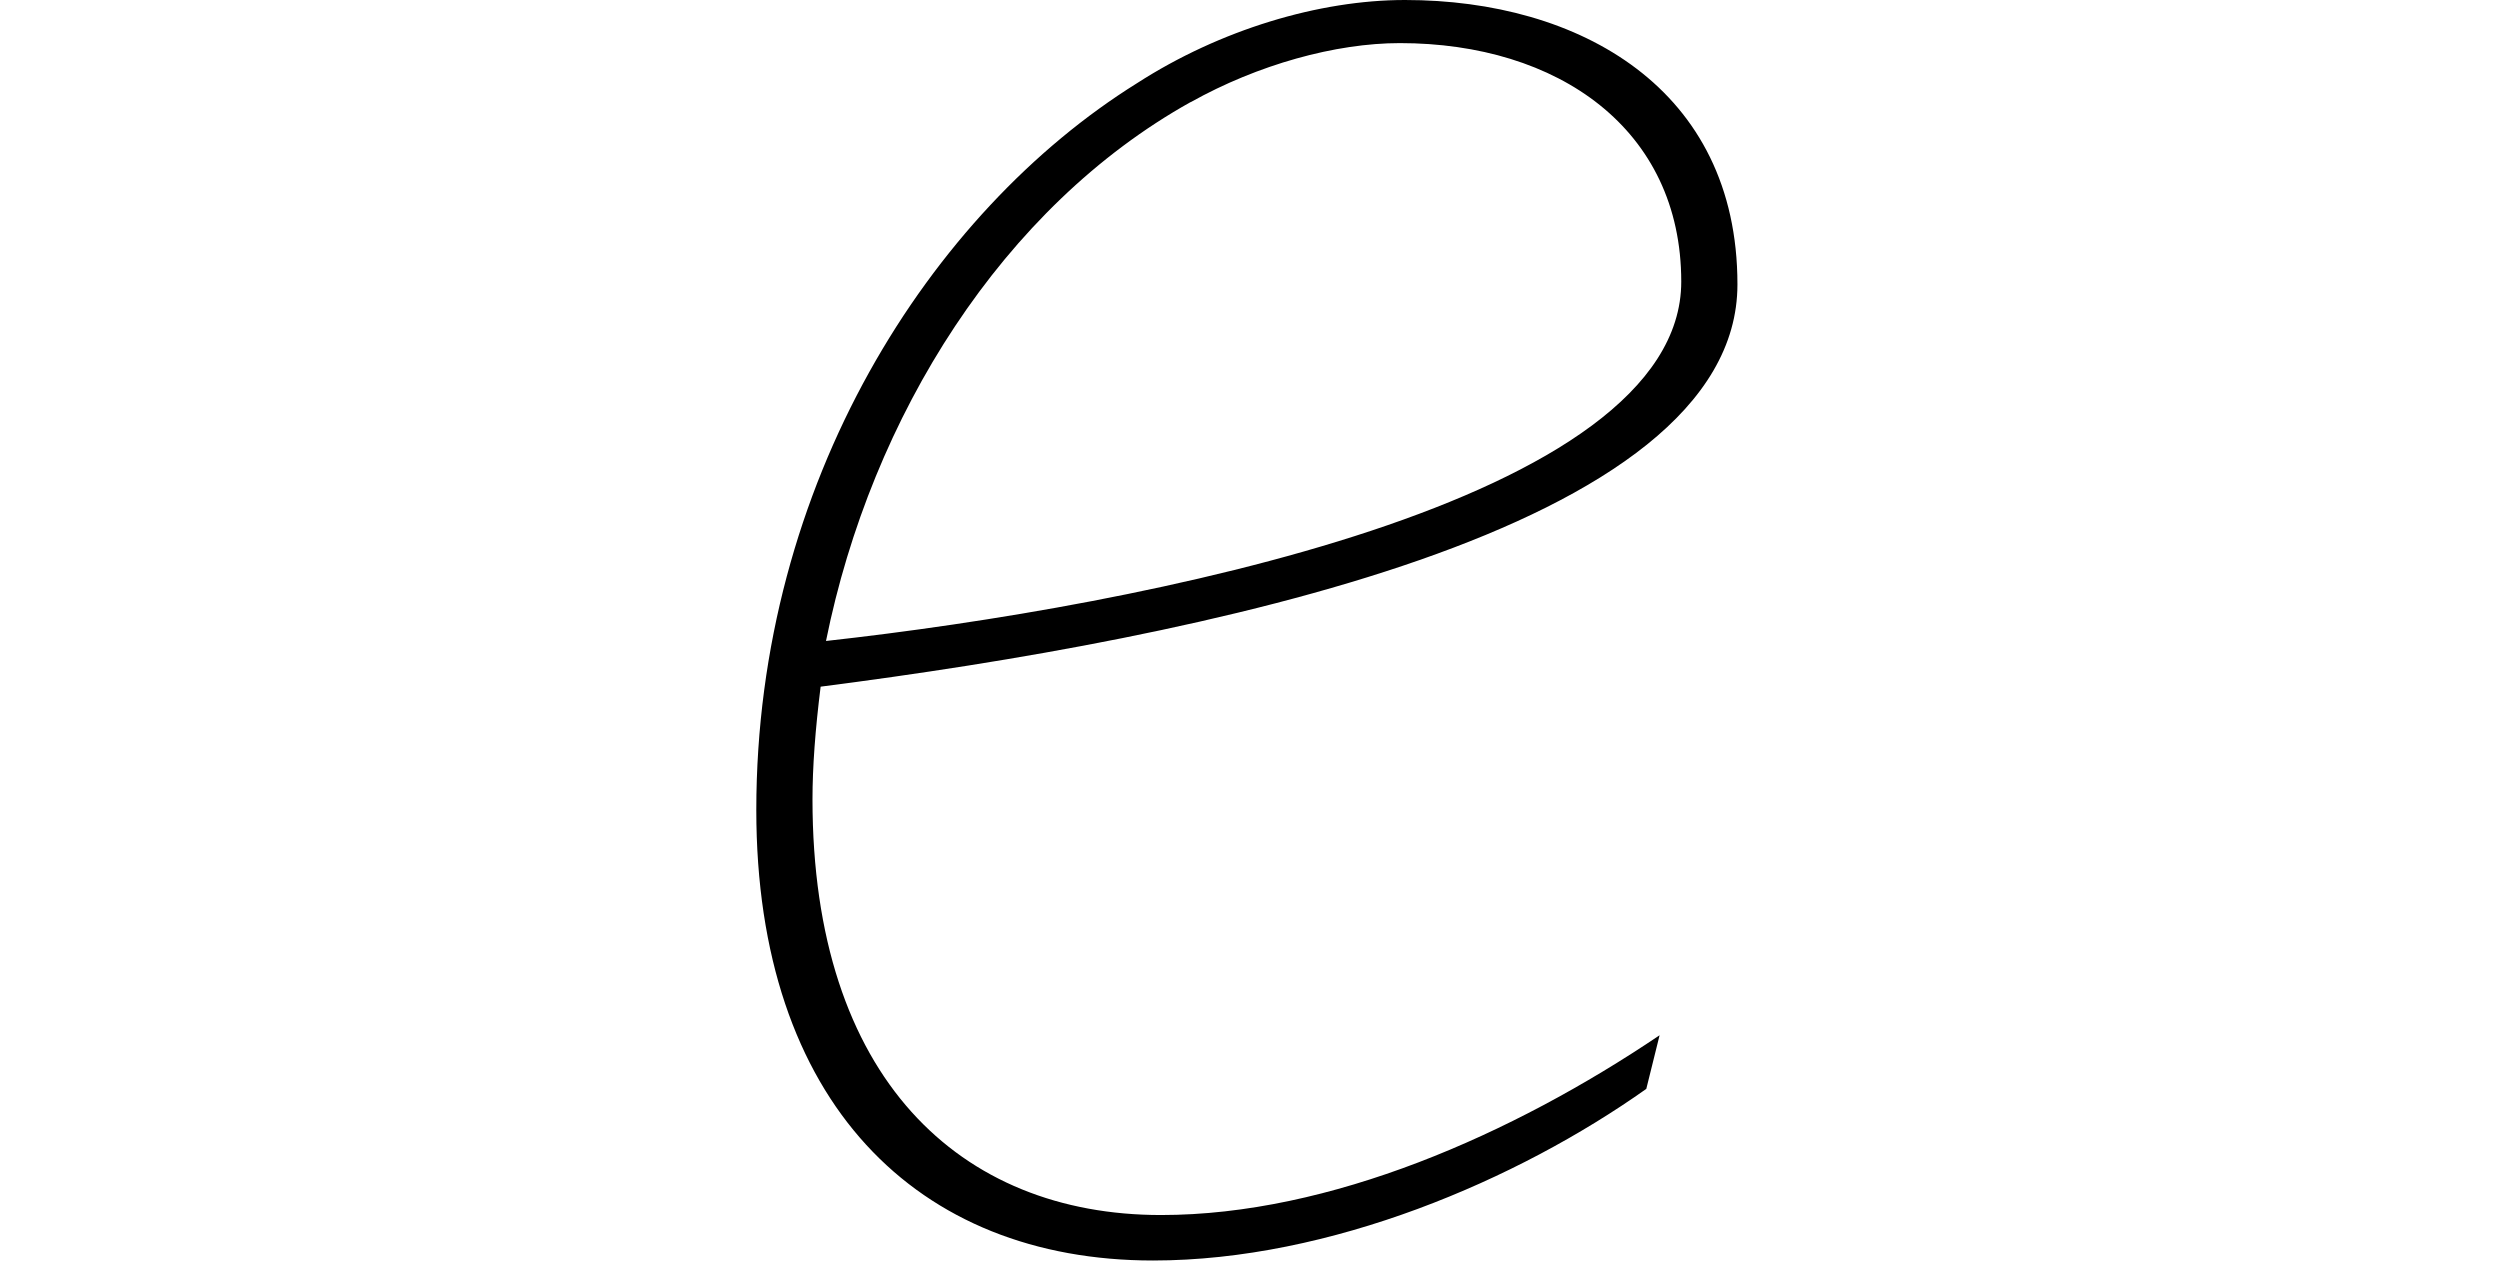 <svg width="238" height="120" fill="none" xmlns="http://www.w3.org/2000/svg"><path d="M165.404 27.08c0 23.485-51.551 33.696-87.28 38.291-.51 4.084-.775 7.658-.775 10.722 0 26.548 14.046 39.578 33.176 39.578 16.088 0 33.442-7.659 47.468-17.114l-1.266 5.105C144.478 112.342 126.613 120 109.77 120 87.312 120 72 104.929 72 77.114c0-31.144 16.578-56.937 36.239-69.19C116.16 2.818 125.593 0 133.759 0c16.578 0 31.645 8.414 31.645 27.06v.02ZM113.343 9.72c-17.864 9.967-30.38 29.858-34.708 51.301 29.849-3.308 81.42-13.274 81.42-34.207 0-14.54-11.739-22.71-26.786-22.71-6.125 0-13.515 2.043-19.906 5.617h-.02Z" fill="#000"/></svg>